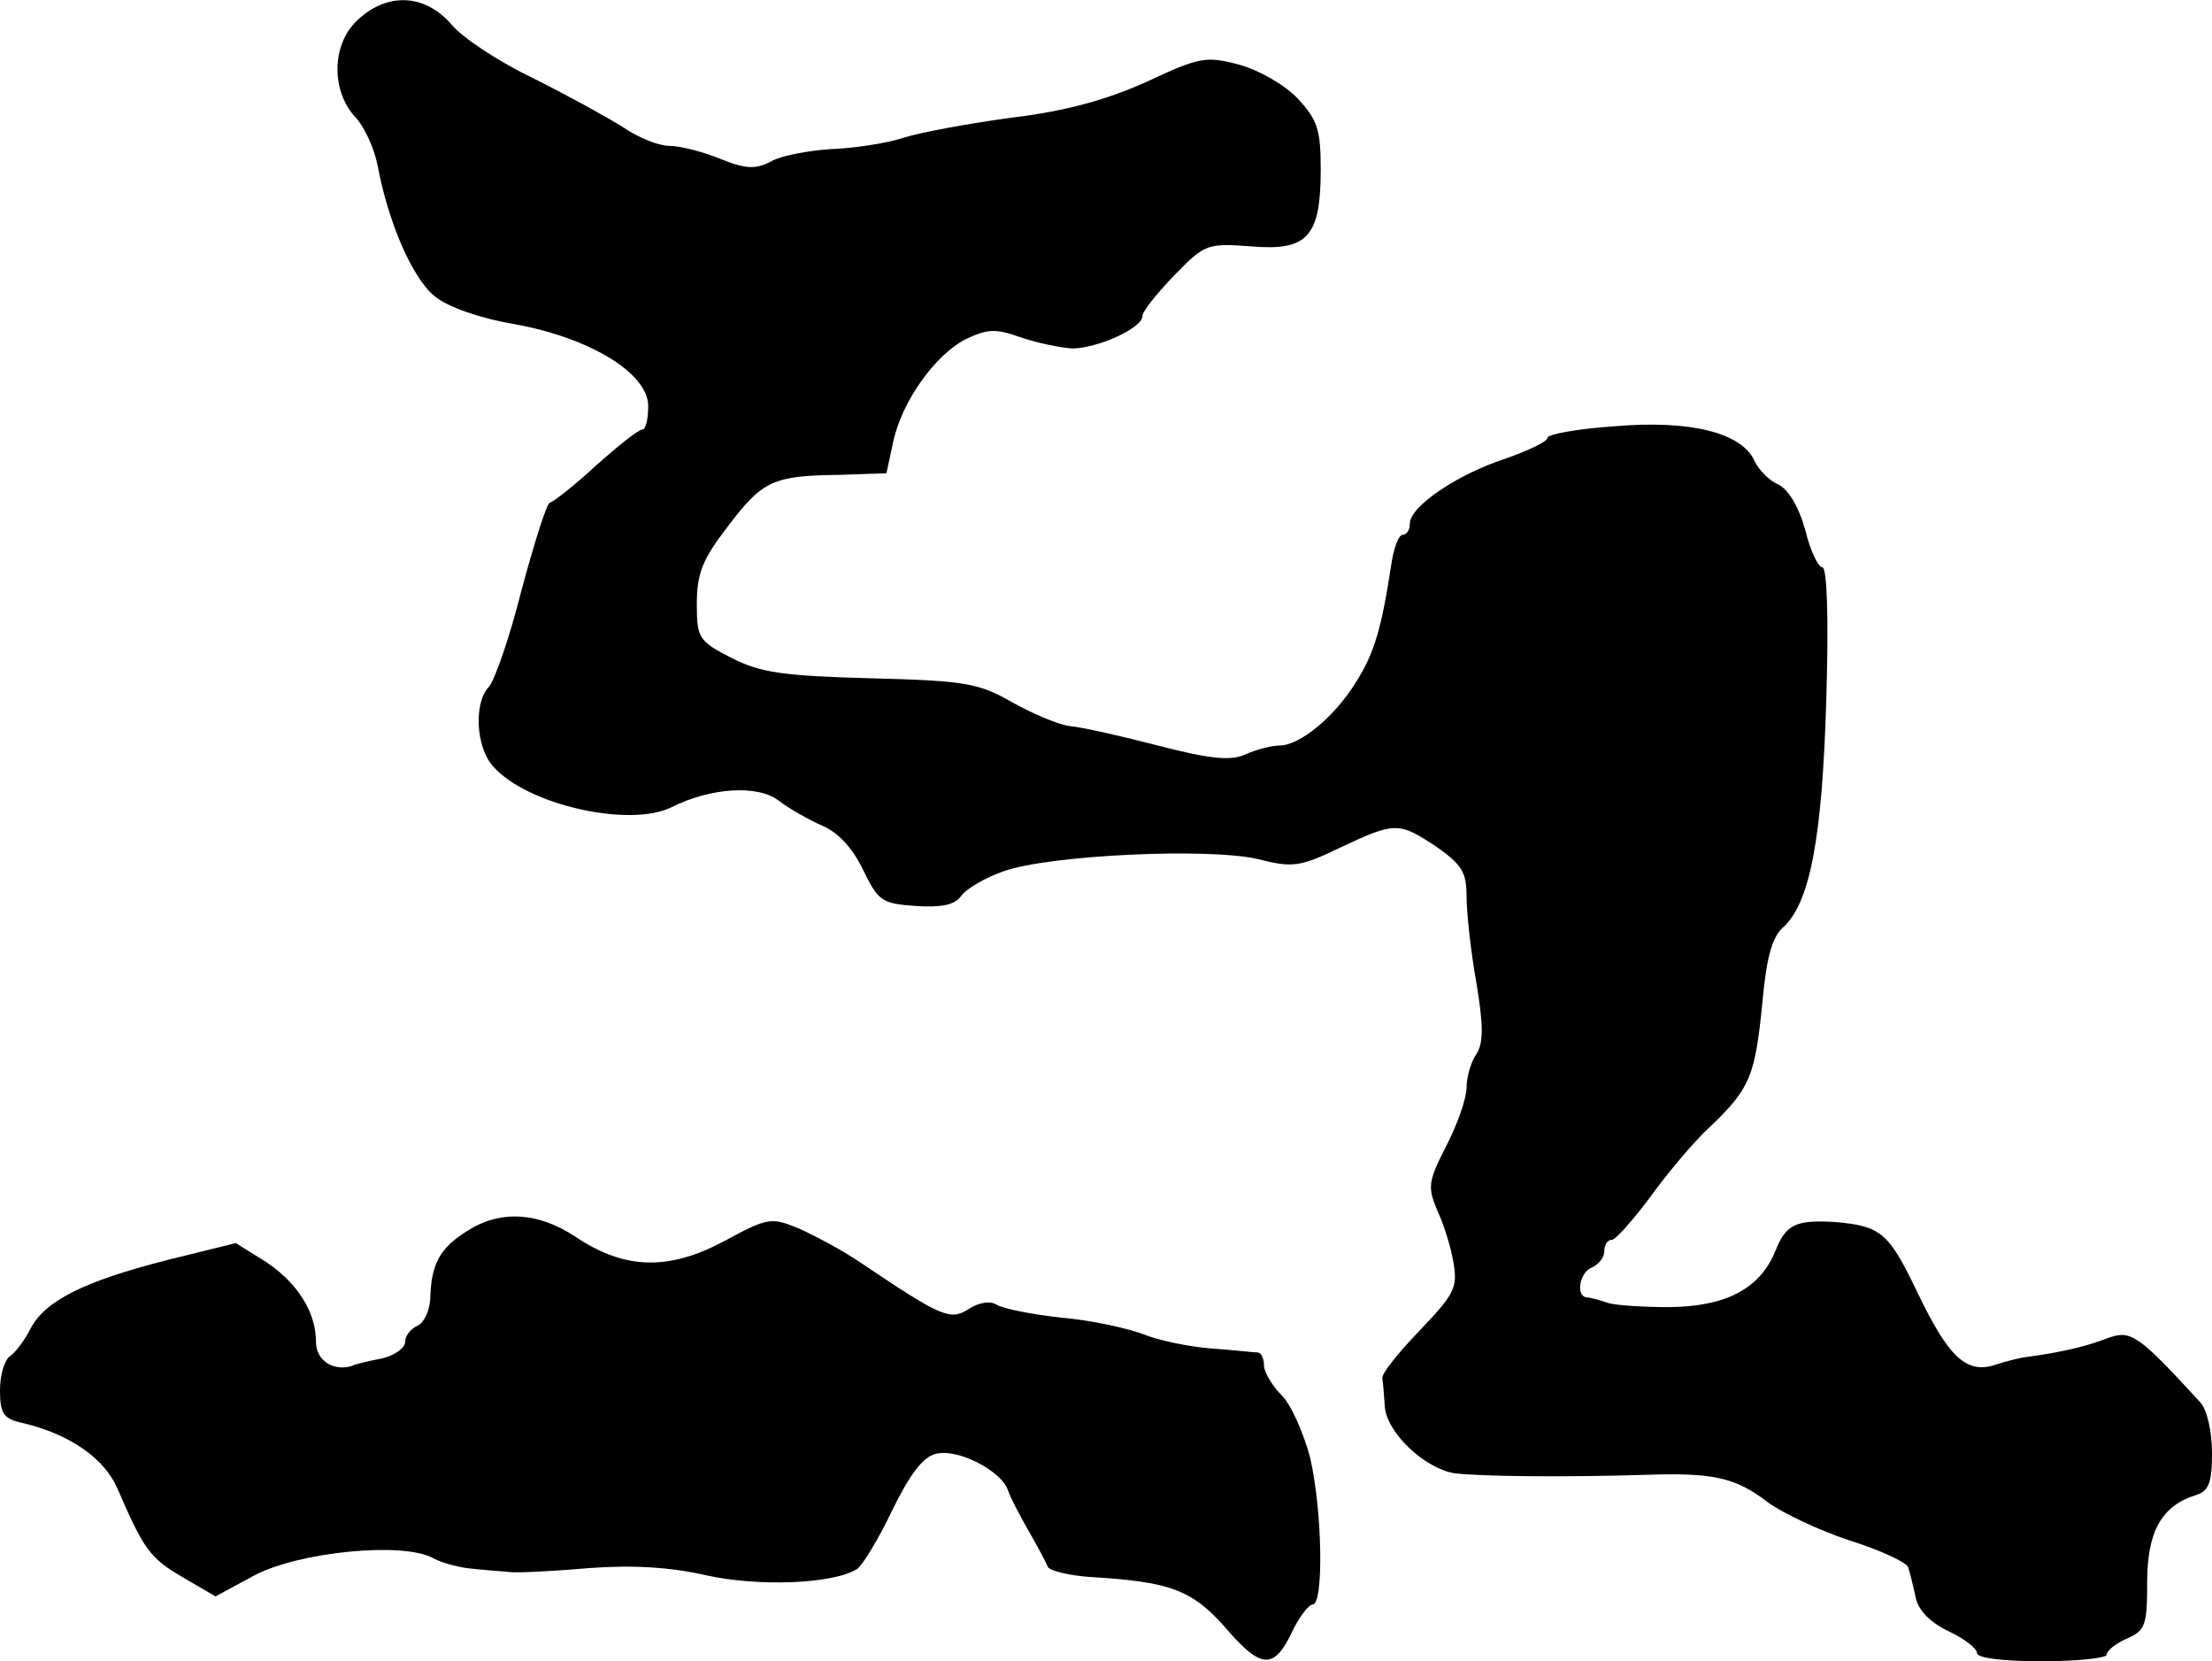 <?xml version="1.0" standalone="no"?>
<!DOCTYPE svg PUBLIC "-//W3C//DTD SVG 20010904//EN"
 "http://www.w3.org/TR/2001/REC-SVG-20010904/DTD/svg10.dtd">
<svg version="1.0" xmlns="http://www.w3.org/2000/svg"
 width="273pt" height="205pt" viewBox="0 0 273 205"
 preserveAspectRatio="xMidYMid meet">
<g transform="translate(0,205) scale(0.1,-0.1)"
fill="#000000" stroke="none">
<path d="M440 2024 c-31 -30 -31 -86 -2 -118 11 -11 24 -39 28 -60 13 -70 43
-140 71 -162 16 -13 56 -27 98 -34 94 -17 165 -61 165 -101 0 -16 -3 -29 -7
-29 -5 0 -30 -20 -58 -45 -27 -25 -53 -45 -56 -45 -4 0 -19 -48 -35 -107 -15
-60 -34 -114 -41 -121 -18 -19 -16 -73 5 -97 41 -48 169 -77 221 -51 48 24
106 28 132 8 13 -10 38 -24 54 -31 19 -8 37 -27 50 -54 19 -39 23 -42 65 -45
31 -2 48 1 56 12 6 9 30 23 53 31 57 20 252 29 313 15 43 -11 52 -10 102 14
68 32 72 32 119 1 31 -22 37 -31 37 -61 0 -19 5 -67 12 -106 9 -54 9 -75 0
-89 -7 -10 -12 -29 -12 -41 0 -13 -11 -45 -25 -72 -23 -45 -23 -51 -11 -80 8
-17 17 -46 20 -65 5 -30 1 -38 -42 -83 -26 -27 -47 -53 -46 -59 1 -5 2 -20 3
-33 1 -33 49 -78 86 -84 33 -4 135 -5 235 -2 84 3 112 -3 152 -34 18 -13 64
-35 101 -47 38 -12 70 -27 72 -33 2 -6 6 -22 9 -36 3 -17 18 -32 41 -43 19 -9
35 -21 35 -27 0 -6 32 -10 80 -10 44 0 80 4 80 8 0 5 11 14 25 20 23 10 25 17
25 70 0 62 18 94 60 107 16 5 20 15 20 52 0 26 -6 53 -14 62 -77 84 -86 90
-114 80 -26 -10 -54 -17 -97 -23 -11 -1 -30 -6 -42 -10 -36 -12 -58 9 -96 88
-36 75 -45 83 -102 88 -49 3 -61 -3 -74 -36 -19 -46 -60 -68 -130 -69 -31 0
-65 2 -76 5 -11 4 -23 7 -27 7 -14 2 -8 32 7 37 8 4 15 12 15 20 0 8 4 14 9
14 5 0 26 24 47 52 21 29 54 69 75 88 49 47 55 62 64 152 5 56 12 81 25 93 34
30 49 111 54 283 3 100 1 162 -5 162 -5 0 -15 21 -21 46 -8 29 -21 50 -33 56
-12 5 -25 19 -30 30 -16 34 -79 50 -172 42 -46 -3 -83 -10 -83 -14 0 -5 -24
-16 -52 -26 -59 -19 -118 -59 -118 -80 0 -8 -4 -14 -9 -14 -5 0 -11 -17 -14
-37 -12 -79 -21 -109 -43 -144 -27 -44 -70 -79 -95 -79 -10 0 -29 -5 -42 -11
-18 -8 -42 -6 -108 11 -46 12 -95 23 -109 24 -14 2 -45 15 -70 29 -42 24 -58
27 -175 30 -110 3 -136 7 -172 25 -41 21 -43 25 -43 67 0 37 7 55 38 95 43 57
56 63 137 64 l59 2 8 37 c10 50 51 108 89 128 27 13 37 14 68 3 20 -7 49 -13
64 -14 31 0 87 25 87 40 0 6 18 28 39 50 38 39 41 40 95 36 70 -6 86 12 86 95
0 49 -4 61 -28 87 -16 17 -47 35 -72 42 -41 11 -49 10 -115 -21 -49 -22 -99
-36 -165 -44 -52 -7 -113 -18 -135 -25 -21 -7 -62 -13 -90 -14 -28 -2 -61 -8
-73 -15 -19 -10 -31 -10 -63 3 -22 9 -50 16 -63 16 -13 0 -38 10 -57 23 -19
12 -68 39 -110 60 -42 20 -88 50 -102 67 -33 38 -80 40 -117 4z"/>
<path d="M575 530 c-33 -21 -43 -41 -44 -83 -1 -15 -8 -30 -16 -33 -8 -4 -15
-12 -15 -20 0 -7 -12 -16 -27 -20 -16 -3 -34 -7 -40 -10 -23 -6 -43 8 -43 30
0 37 -23 73 -62 99 l-37 23 -85 -21 c-102 -26 -150 -50 -168 -84 -7 -14 -19
-30 -25 -34 -7 -4 -13 -23 -13 -42 0 -29 4 -36 28 -41 59 -14 101 -44 117 -81
32 -74 40 -86 80 -109 l41 -24 48 26 c55 29 184 42 221 21 11 -6 34 -12 50
-13 17 -2 37 -3 45 -4 8 -1 52 1 97 5 56 4 101 1 145 -9 63 -14 156 -11 186 8
6 4 26 36 43 72 22 45 38 66 54 70 27 7 81 -21 89 -45 3 -9 15 -32 26 -51 11
-19 21 -38 23 -43 1 -5 25 -11 52 -13 102 -6 128 -16 173 -69 39 -44 55 -44
76 0 9 19 21 35 26 35 14 0 12 116 -3 181 -8 30 -23 65 -35 77 -12 12 -22 29
-22 37 0 8 -3 15 -7 16 -5 0 -30 3 -58 5 -27 2 -66 10 -85 18 -19 7 -64 17
-100 20 -36 4 -72 11 -80 16 -8 5 -21 3 -34 -5 -23 -15 -33 -11 -134 57 -22
15 -56 33 -76 42 -34 14 -38 14 -93 -16 -68 -36 -122 -35 -183 6 -47 31 -94
33 -135 6z"/>
</g>
</svg>
